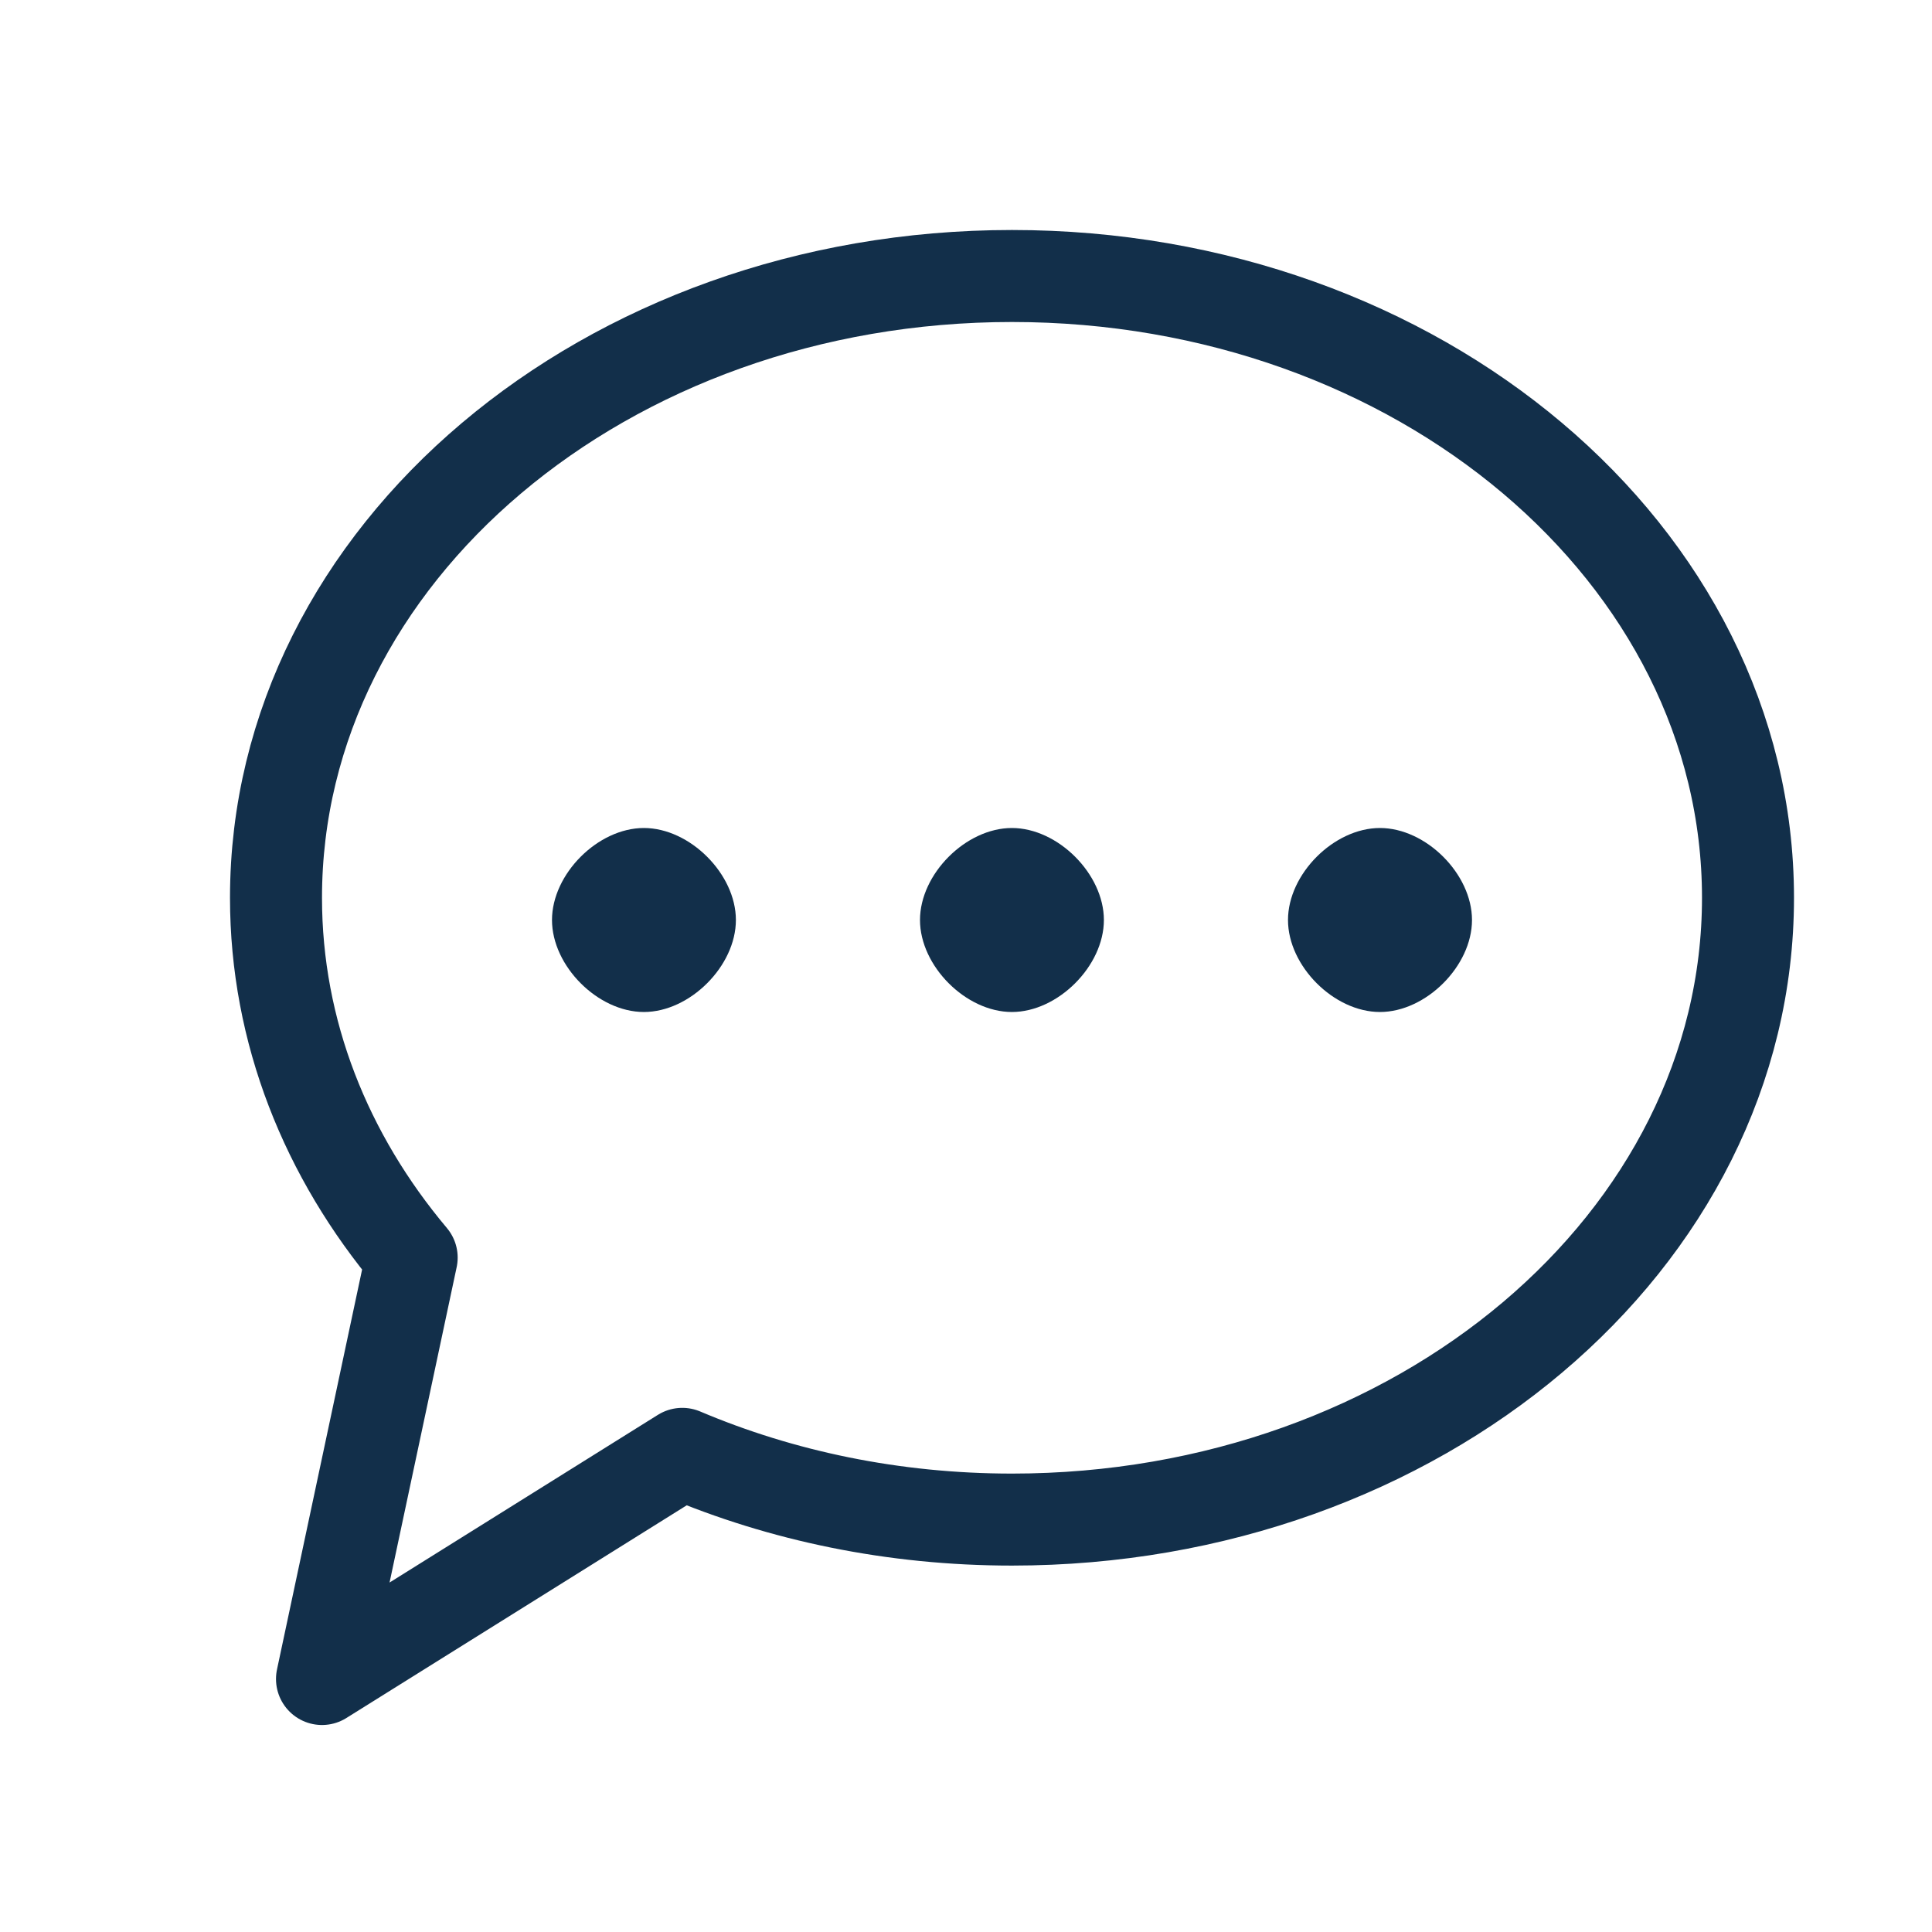 <svg width="800" height="800" viewBox="0 0 800 800" fill="none" xmlns="http://www.w3.org/2000/svg">
<path fill-rule="evenodd" clip-rule="evenodd" d="M419.047 629.228C587.362 629.228 723.809 513.954 723.809 371.757C723.809 229.559 587.362 114.286 419.047 114.286C250.732 114.286 114.285 229.559 114.285 371.757C114.285 427.278 135.086 478.694 170.464 520.747L133.333 695.238L282.517 602.009C323.587 619.425 369.962 629.228 419.047 629.228Z" stroke="#122F4A" stroke-width="38.095" stroke-linecap="round" stroke-linejoin="round"/>
<path fill-rule="evenodd" clip-rule="evenodd" d="M419.002 419.048C438.05 419.048 457.098 400 457.098 380.952C457.098 361.905 438.05 342.857 419.002 342.857C399.955 342.857 380.951 361.905 380.951 380.952C380.951 400 399.955 419.048 419.002 419.048ZM266.621 419.048C285.669 419.048 304.717 400 304.717 380.952C304.717 361.905 285.669 342.857 266.621 342.857C247.574 342.857 228.57 361.905 228.57 380.952C228.57 400 247.574 419.048 266.621 419.048ZM571.405 419.048C590.464 419.048 609.523 400 609.523 380.952C609.523 361.905 590.464 342.857 571.405 342.857C552.347 342.857 533.332 361.905 533.332 380.952C533.332 400 552.347 419.048 571.405 419.048Z" fill="#122F4A"/>
</svg>
